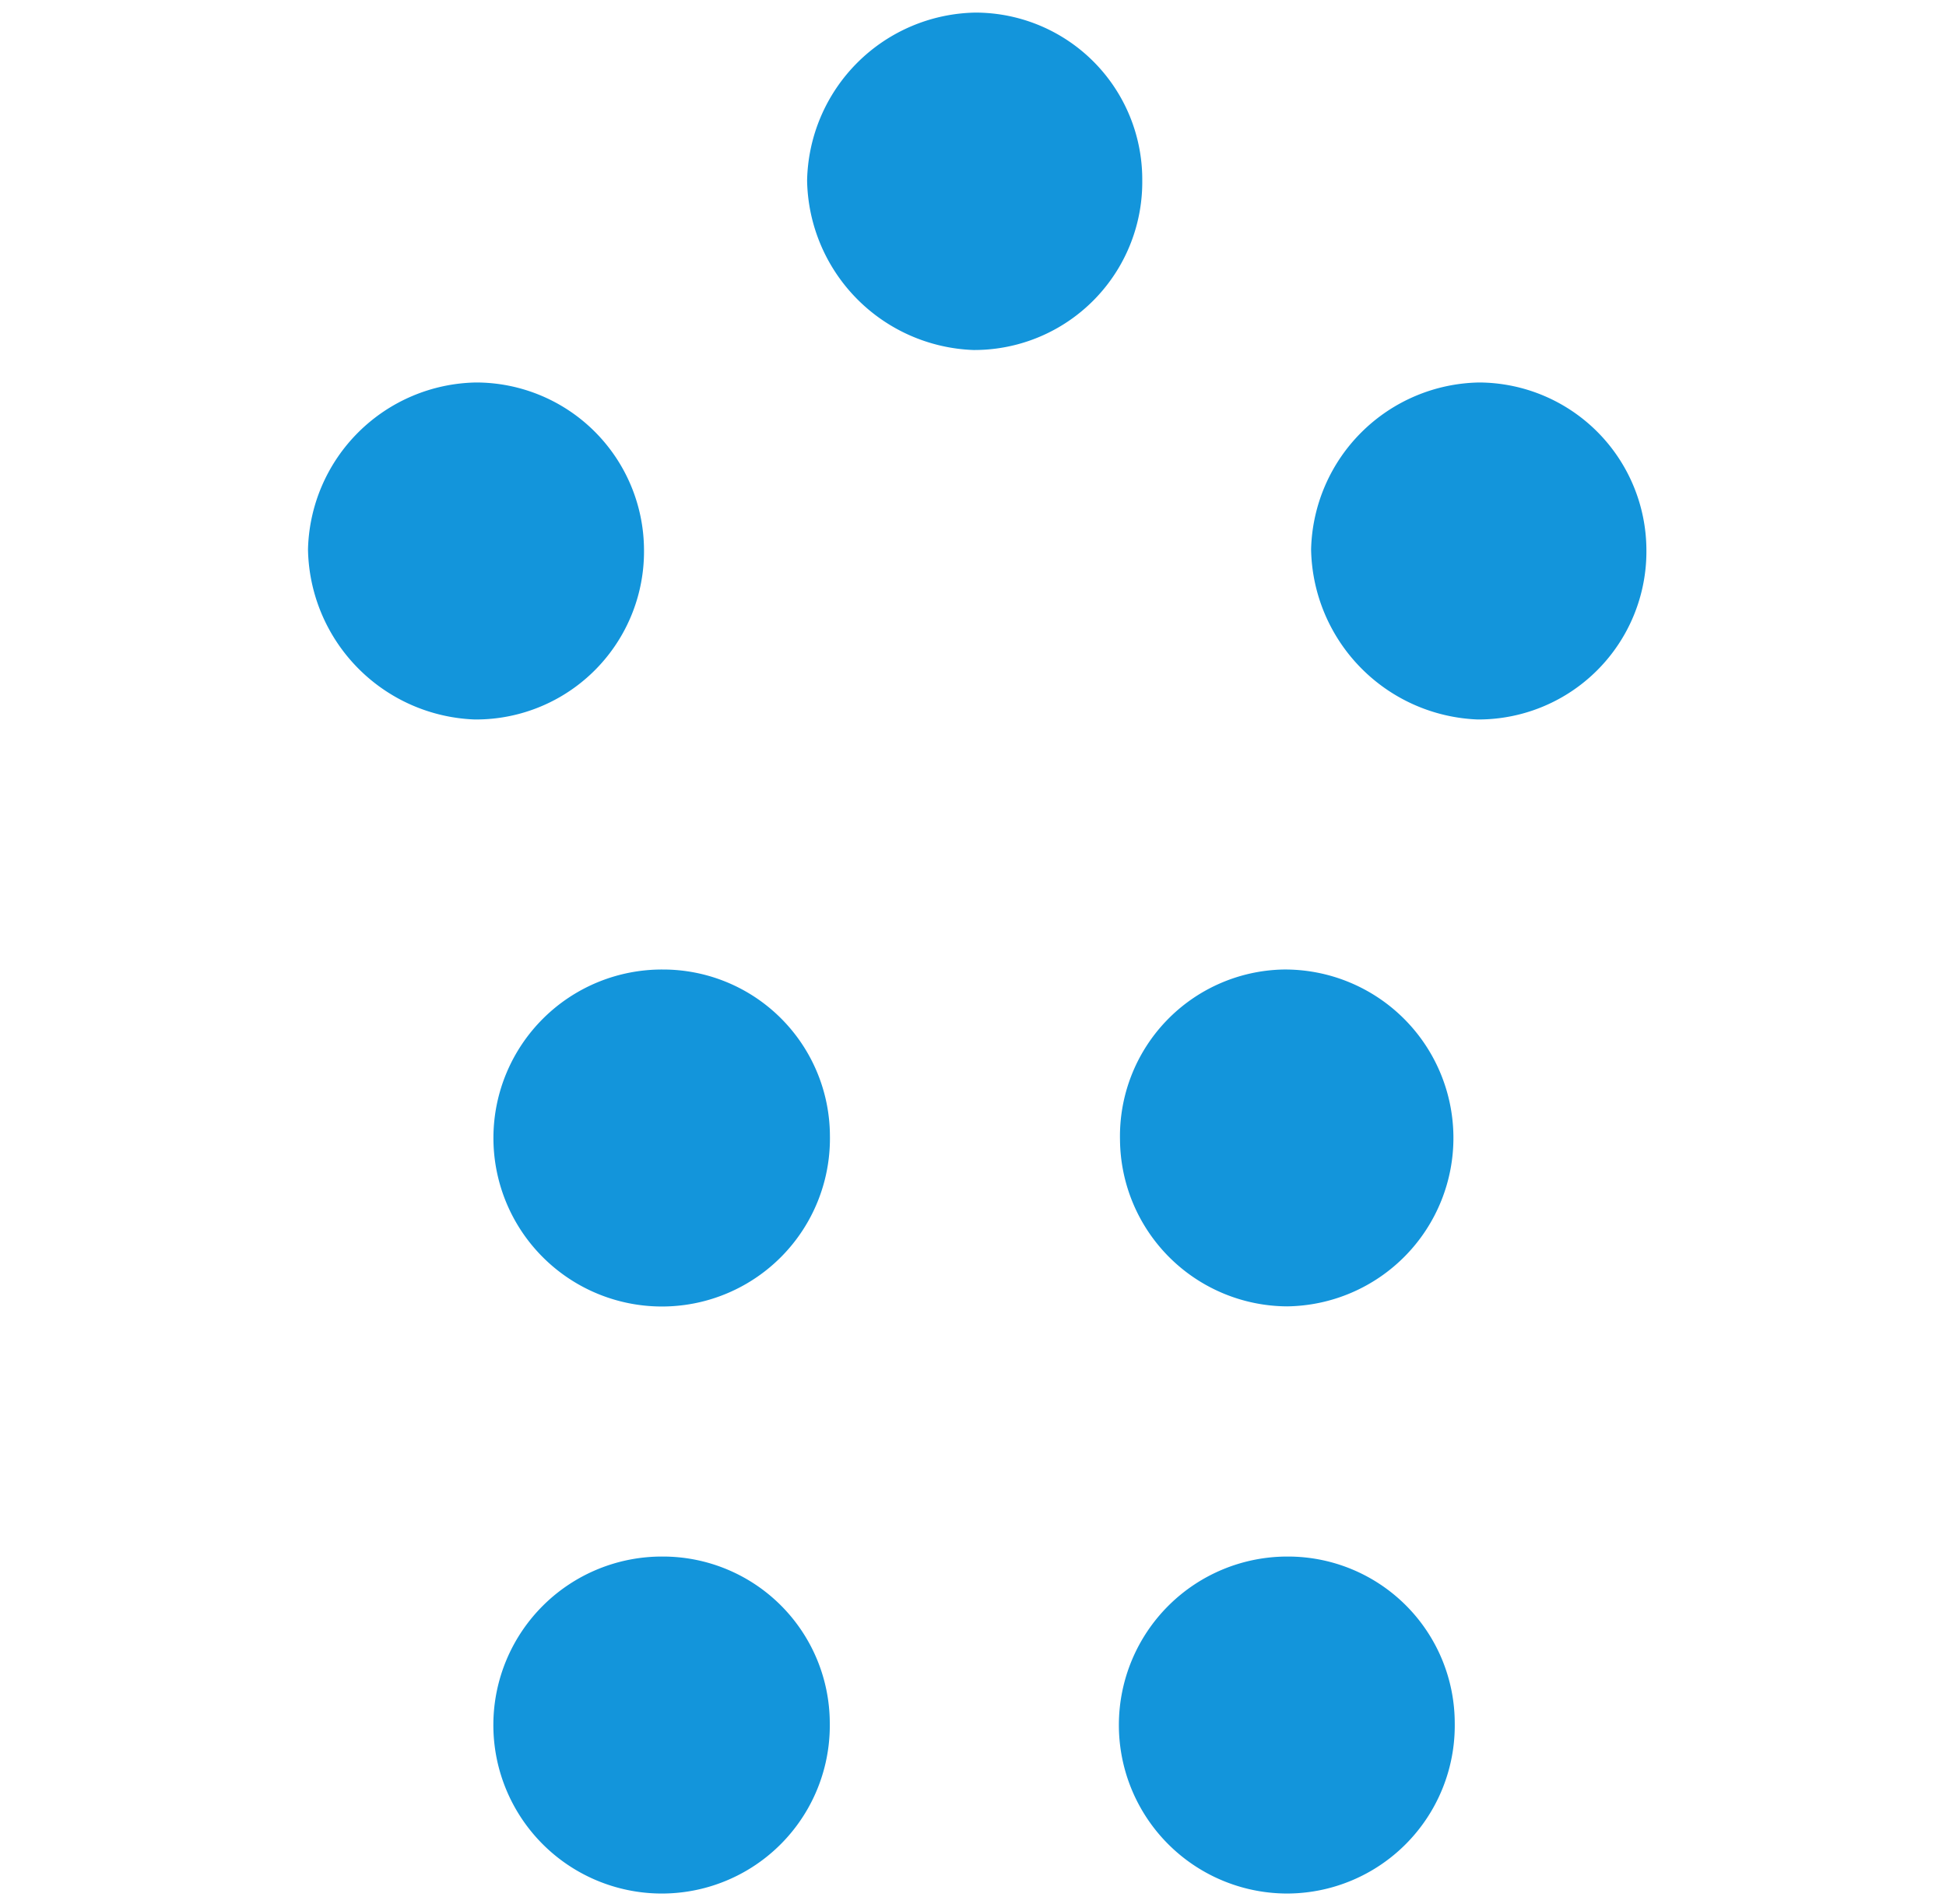 <?xml version="1.0" encoding="UTF-8"?>
<svg data-bbox="22 0.9 95.601 134.35" viewBox="0 0 139 136" xmlns="http://www.w3.org/2000/svg" data-type="color">
    <g>
        <g>
            <path d="M80 81.41a11.91 11.91 0 0 1 11.64-12.16 12 12 0 1 1 .29 24.06A12 12 0 0 1 80 81.41z" fill="#1395db" data-color="1"/>
            <path d="M59.28 81.14a12 12 0 0 1-12.06 12.18 12 12 0 0 1 .12-24.07 11.92 11.92 0 0 1 11.94 11.89z" fill="#1395db" data-color="1"/>
            <path d="M117.6 39.24a12 12 0 0 1-12.06 12.15 12.38 12.38 0 0 1-11.89-12.15 12.22 12.22 0 0 1 12-11.92 12 12 0 0 1 11.95 11.92z" fill="#1395db" data-color="1"/>
            <path d="M103.91 123.07a12 12 0 0 1-12 12.18 12 12 0 0 1 .09-24.07 11.91 11.91 0 0 1 11.91 11.89z" fill="#1395db" data-color="1"/>
            <path d="M59.27 123.07a12 12 0 0 1-12.06 12.18 12 12 0 0 1 .13-24.07 11.92 11.92 0 0 1 11.93 11.89z" fill="#1395db" data-color="1"/>
            <path d="M46 39.24a12 12 0 0 1-12.1 12.15A12.37 12.37 0 0 1 22 39.24a12.22 12.22 0 0 1 12-11.92 12 12 0 0 1 12 11.92z" fill="#1395db" data-color="1"/>
            <path d="M81.59 12.86A12 12 0 0 1 69.53 25a12.33 12.33 0 0 1-11.88-12.1 12.24 12.24 0 0 1 12-12 11.92 11.92 0 0 1 11.94 11.96z" fill="#1395db" data-color="1"/>
        </g>
    </g>
</svg>
